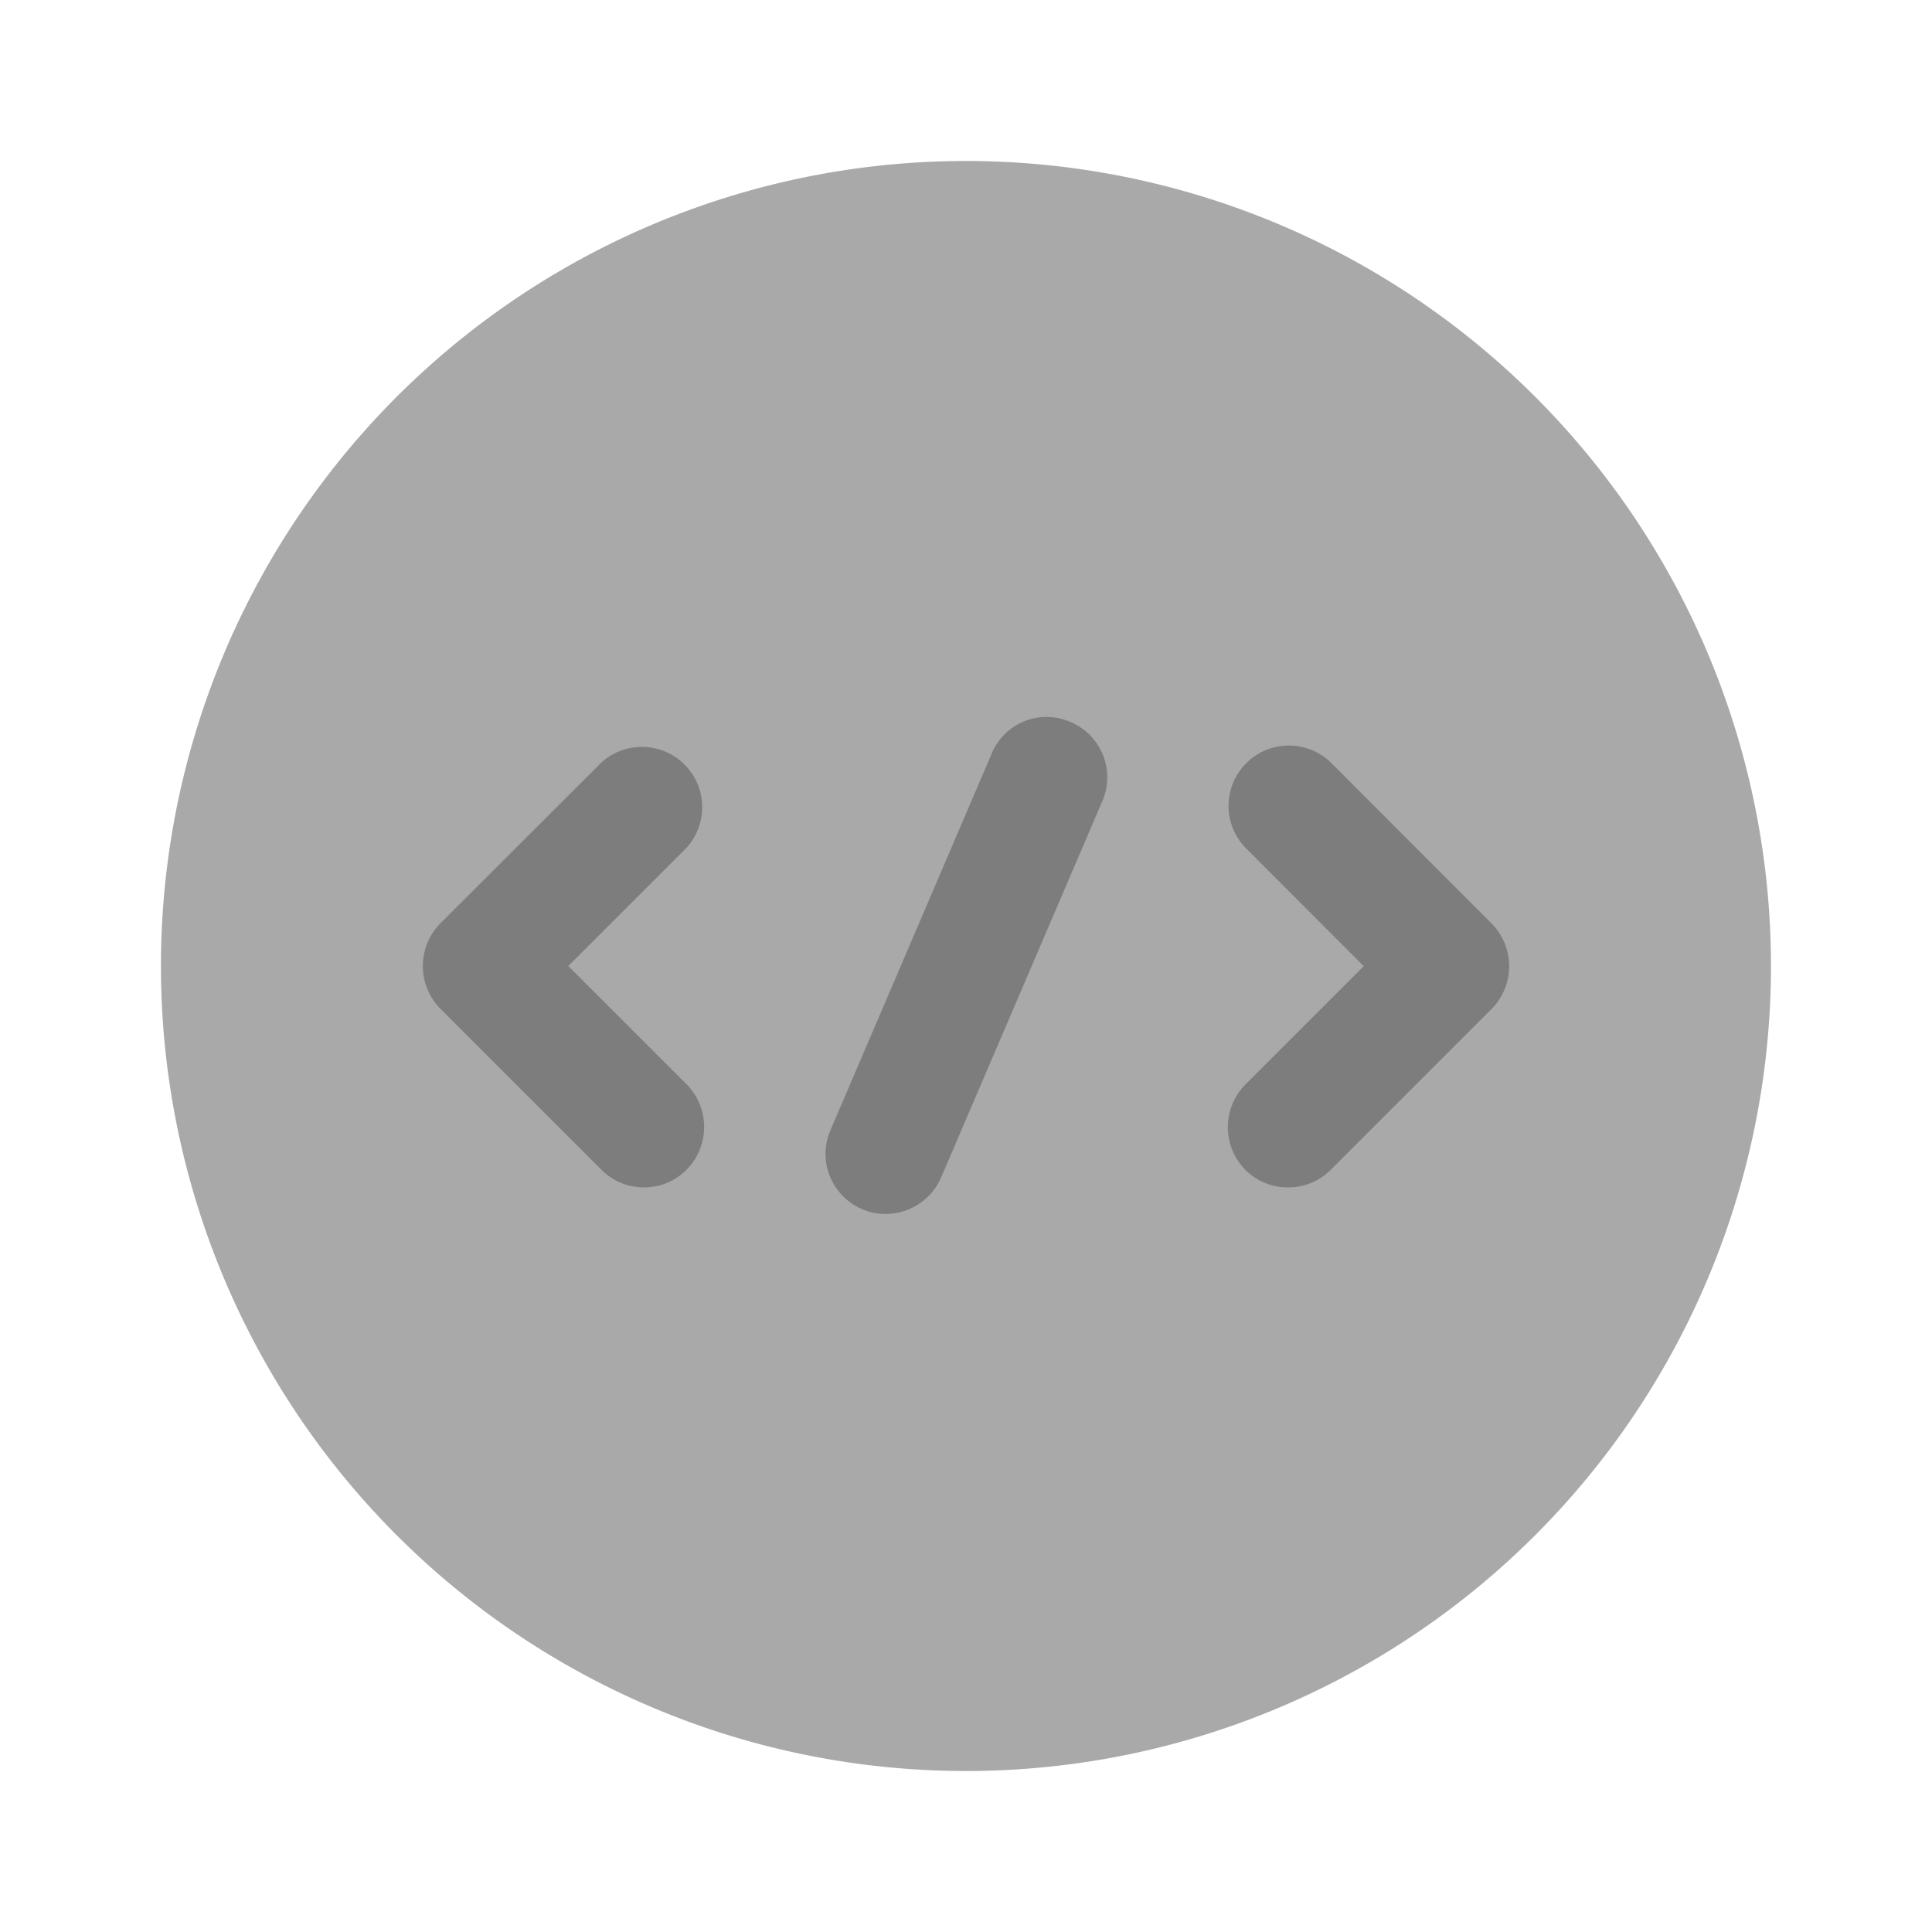 <svg xmlns="http://www.w3.org/2000/svg" width="40" height="40" viewBox="0 0 40 40">
  <g id="Custom_Software_Development" data-name="Custom Software Development" transform="translate(-108 -252)">
    <g id="code-circle" transform="translate(108 252)">
      <path id="Vector" d="M0,0H40V40H0Z" fill="none" opacity="0"/>
      <path id="Vector-2" data-name="Vector" d="M33.333,16.667A16.667,16.667,0,1,1,16.667,0,16.667,16.667,0,0,1,33.333,16.667Z" transform="translate(3.333 3.333)" fill="#a9a9a9"/>
      <g id="Group" transform="translate(8.754 15.421)">
        <path id="Vector-3" data-name="Vector" d="M4.579,9.163A1.236,1.236,0,0,1,3.7,8.8L.363,5.463a1.258,1.258,0,0,1,0-1.767L3.7.363A1.249,1.249,0,0,1,5.462,2.129l-2.45,2.45,2.45,2.45a1.258,1.258,0,0,1,0,1.767A1.236,1.236,0,0,1,4.579,9.163Z" fill="#7d7d7d"/>
      </g>
      <g id="Group-2" data-name="Group" transform="translate(25.421 15.421)">
        <path id="Vector-4" data-name="Vector" d="M1.246,9.163A1.236,1.236,0,0,1,.363,8.8a1.258,1.258,0,0,1,0-1.767l2.45-2.45L.363,2.129A1.249,1.249,0,0,1,2.129.363L5.462,3.7a1.258,1.258,0,0,1,0,1.767L2.129,8.8A1.236,1.236,0,0,1,1.246,9.163Z" fill="#7d7d7d"/>
      </g>
      <g id="Group-3" data-name="Group" transform="translate(17.093 14.843)">
        <path id="Vector-5" data-name="Vector" d="M1.24,10.291a1.2,1.2,0,0,1-.483-.1,1.242,1.242,0,0,1-.65-1.65L3.44.757A1.228,1.228,0,0,1,5.074.107a1.242,1.242,0,0,1,.65,1.65L2.39,9.54A1.254,1.254,0,0,1,1.24,10.291Z" transform="translate(0 0)" fill="#7d7d7d"/>
      </g>
    </g>
  </g>
</svg>
